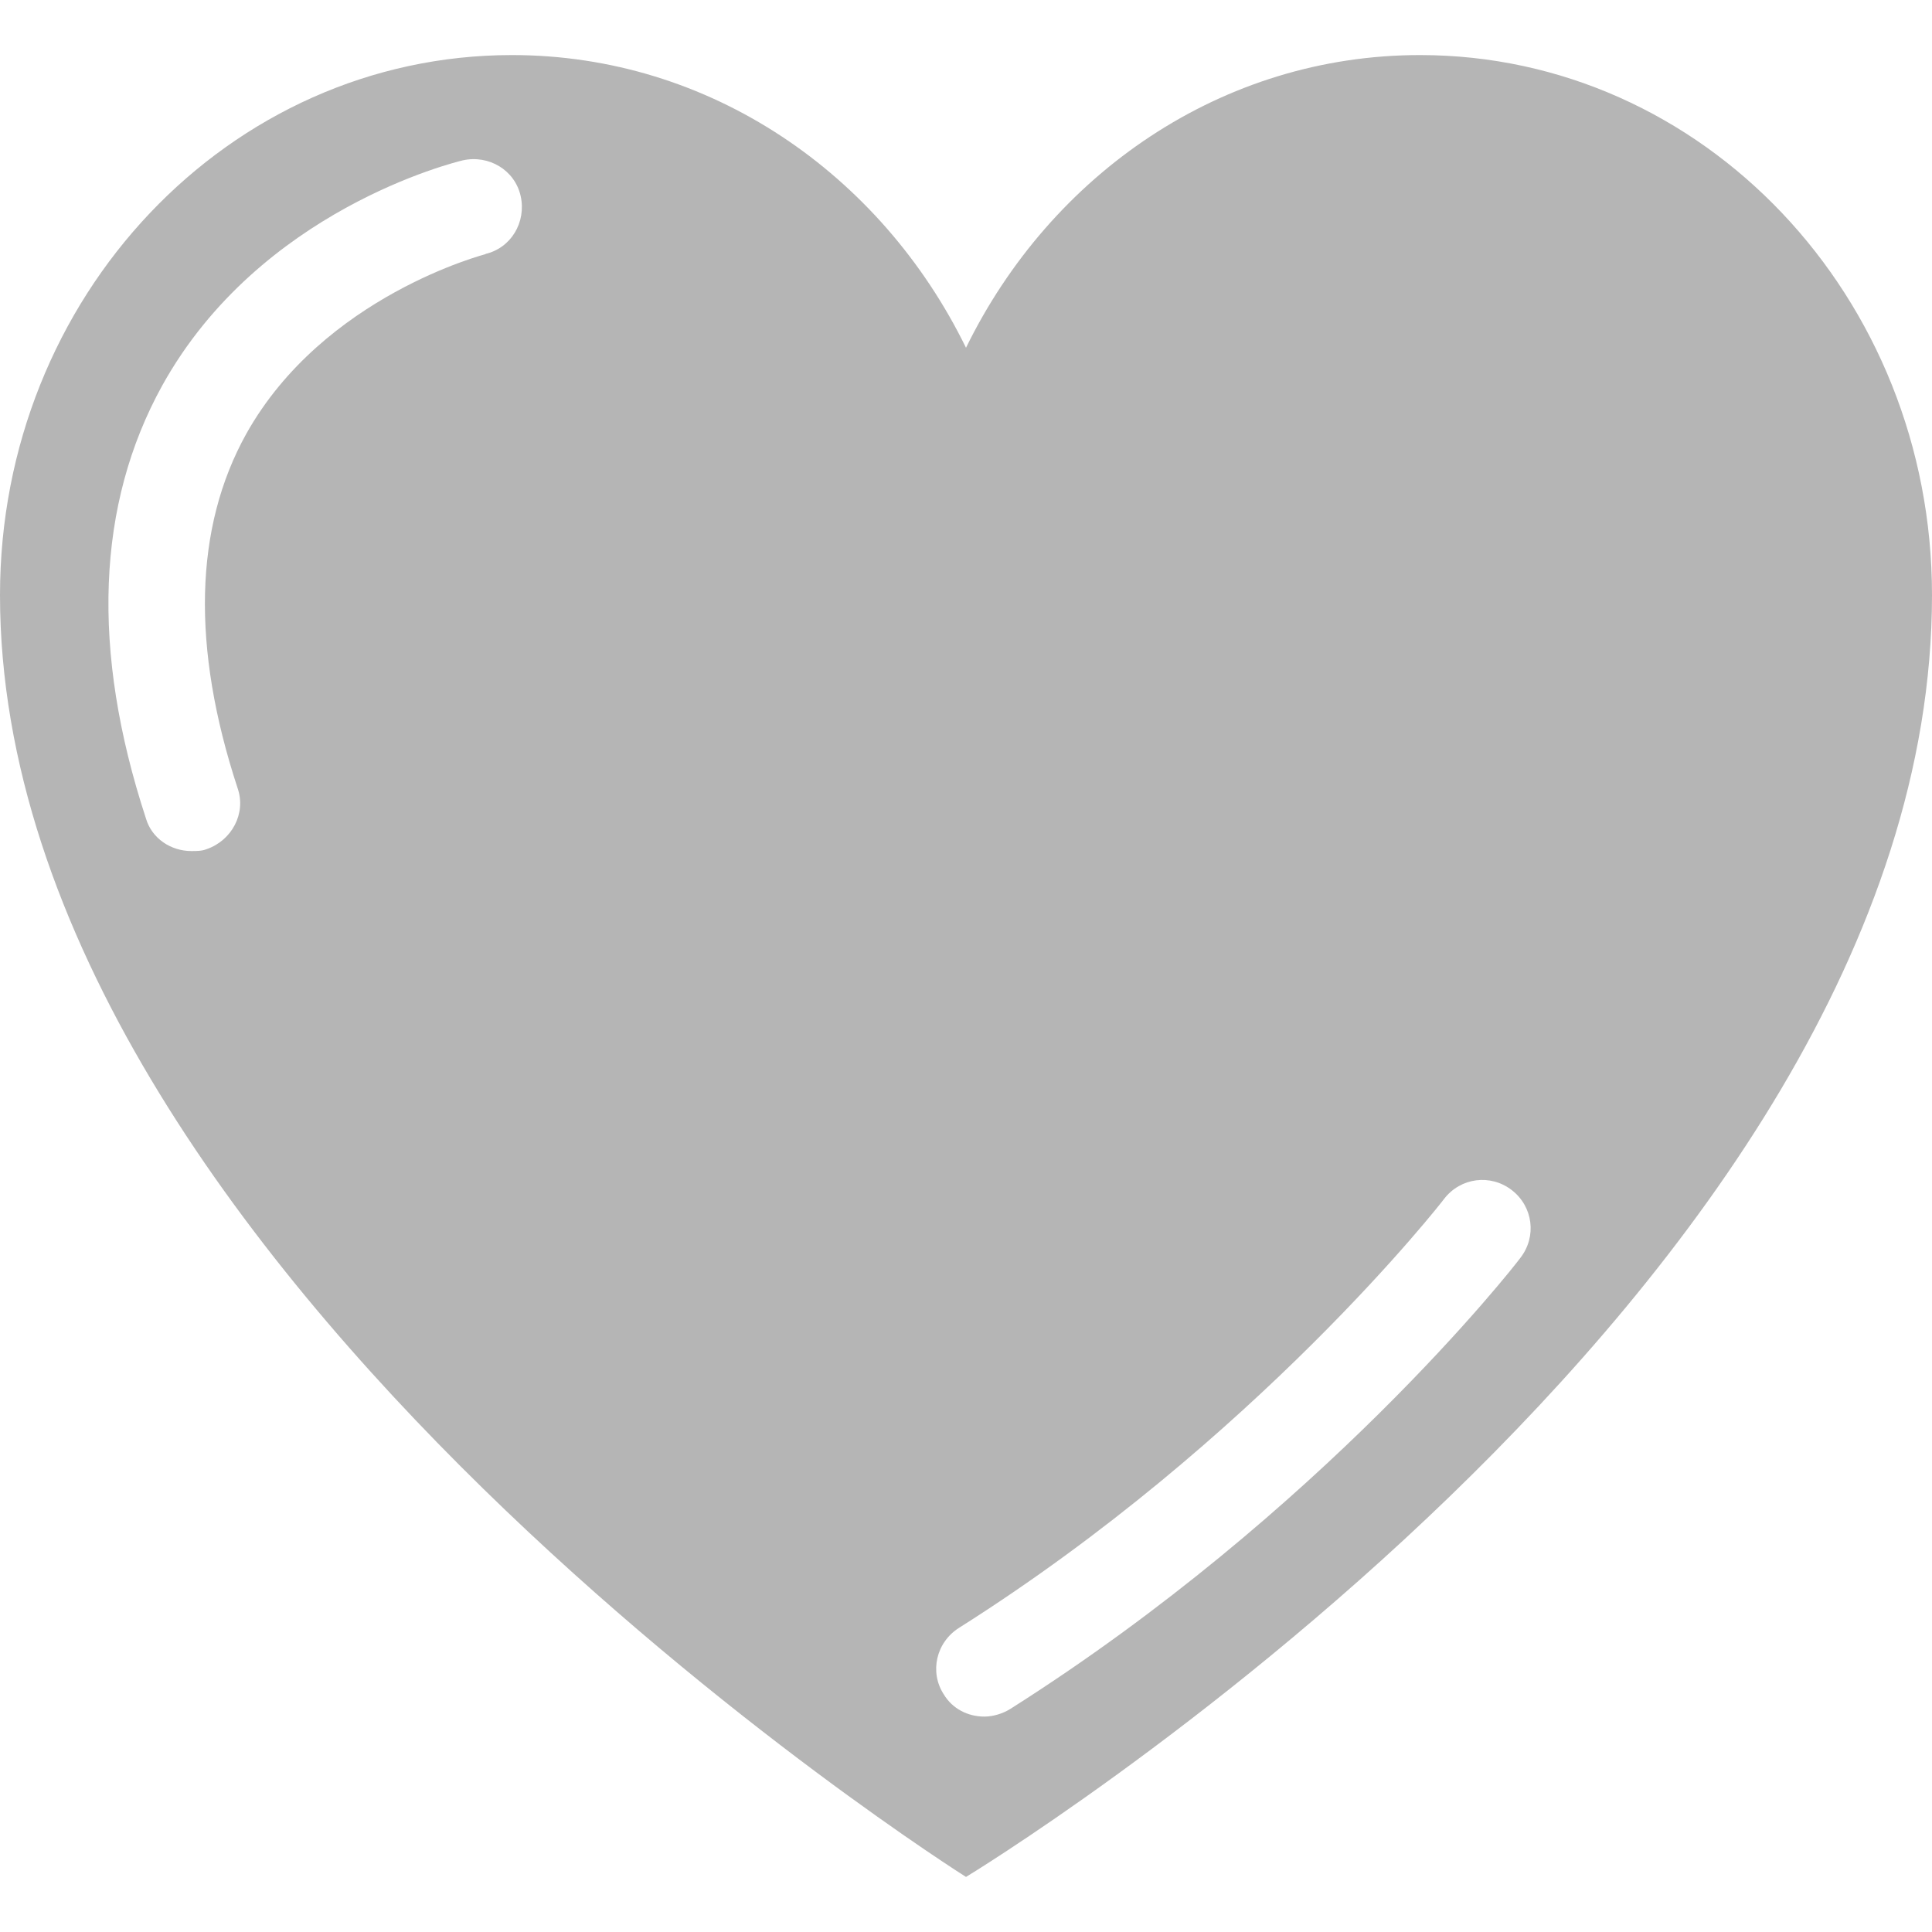 <?xml version="1.0" encoding="UTF-8"?>
<svg id="_Слой_1" data-name="Слой 1" xmlns="http://www.w3.org/2000/svg" version="1.1" viewBox="0 0 20 20">
  <defs>
    <style>
      .cls-1 {
        fill: #b5b5b5;
        stroke-width: 0px;
      }
    </style>
  </defs>
  <path class="cls-1" d="M14.7.57c-2.05,0-3.82,1.23-4.7,3.03-.88-1.8-2.65-3.03-4.7-3.03C2.37.57,0,3.07,0,6.16,0,13.13,10,19.43,10,19.43c0,0,10-6.06,10-13.27,0-3.09-2.37-5.59-5.3-5.59ZM5.03,2.63s-1.68.43-2.48,1.86c-.54.97-.57,2.21-.09,3.67.09.26-.06.54-.32.63-.05.02-.1.02-.16.02-.21,0-.41-.13-.47-.34-.57-1.74-.51-3.25.17-4.48,1.01-1.82,3.03-2.31,3.11-2.33.27-.06.54.1.6.37.06.27-.1.54-.37.6ZM15.74,13.02c-.08.11-2.06,2.63-5.28,4.67-.08.05-.18.08-.27.08-.17,0-.33-.08-.42-.23-.15-.23-.08-.54.16-.69,3.07-1.94,5-4.41,5.02-4.44.17-.22.48-.26.7-.09.22.17.26.48.09.7Z"/>
</svg>